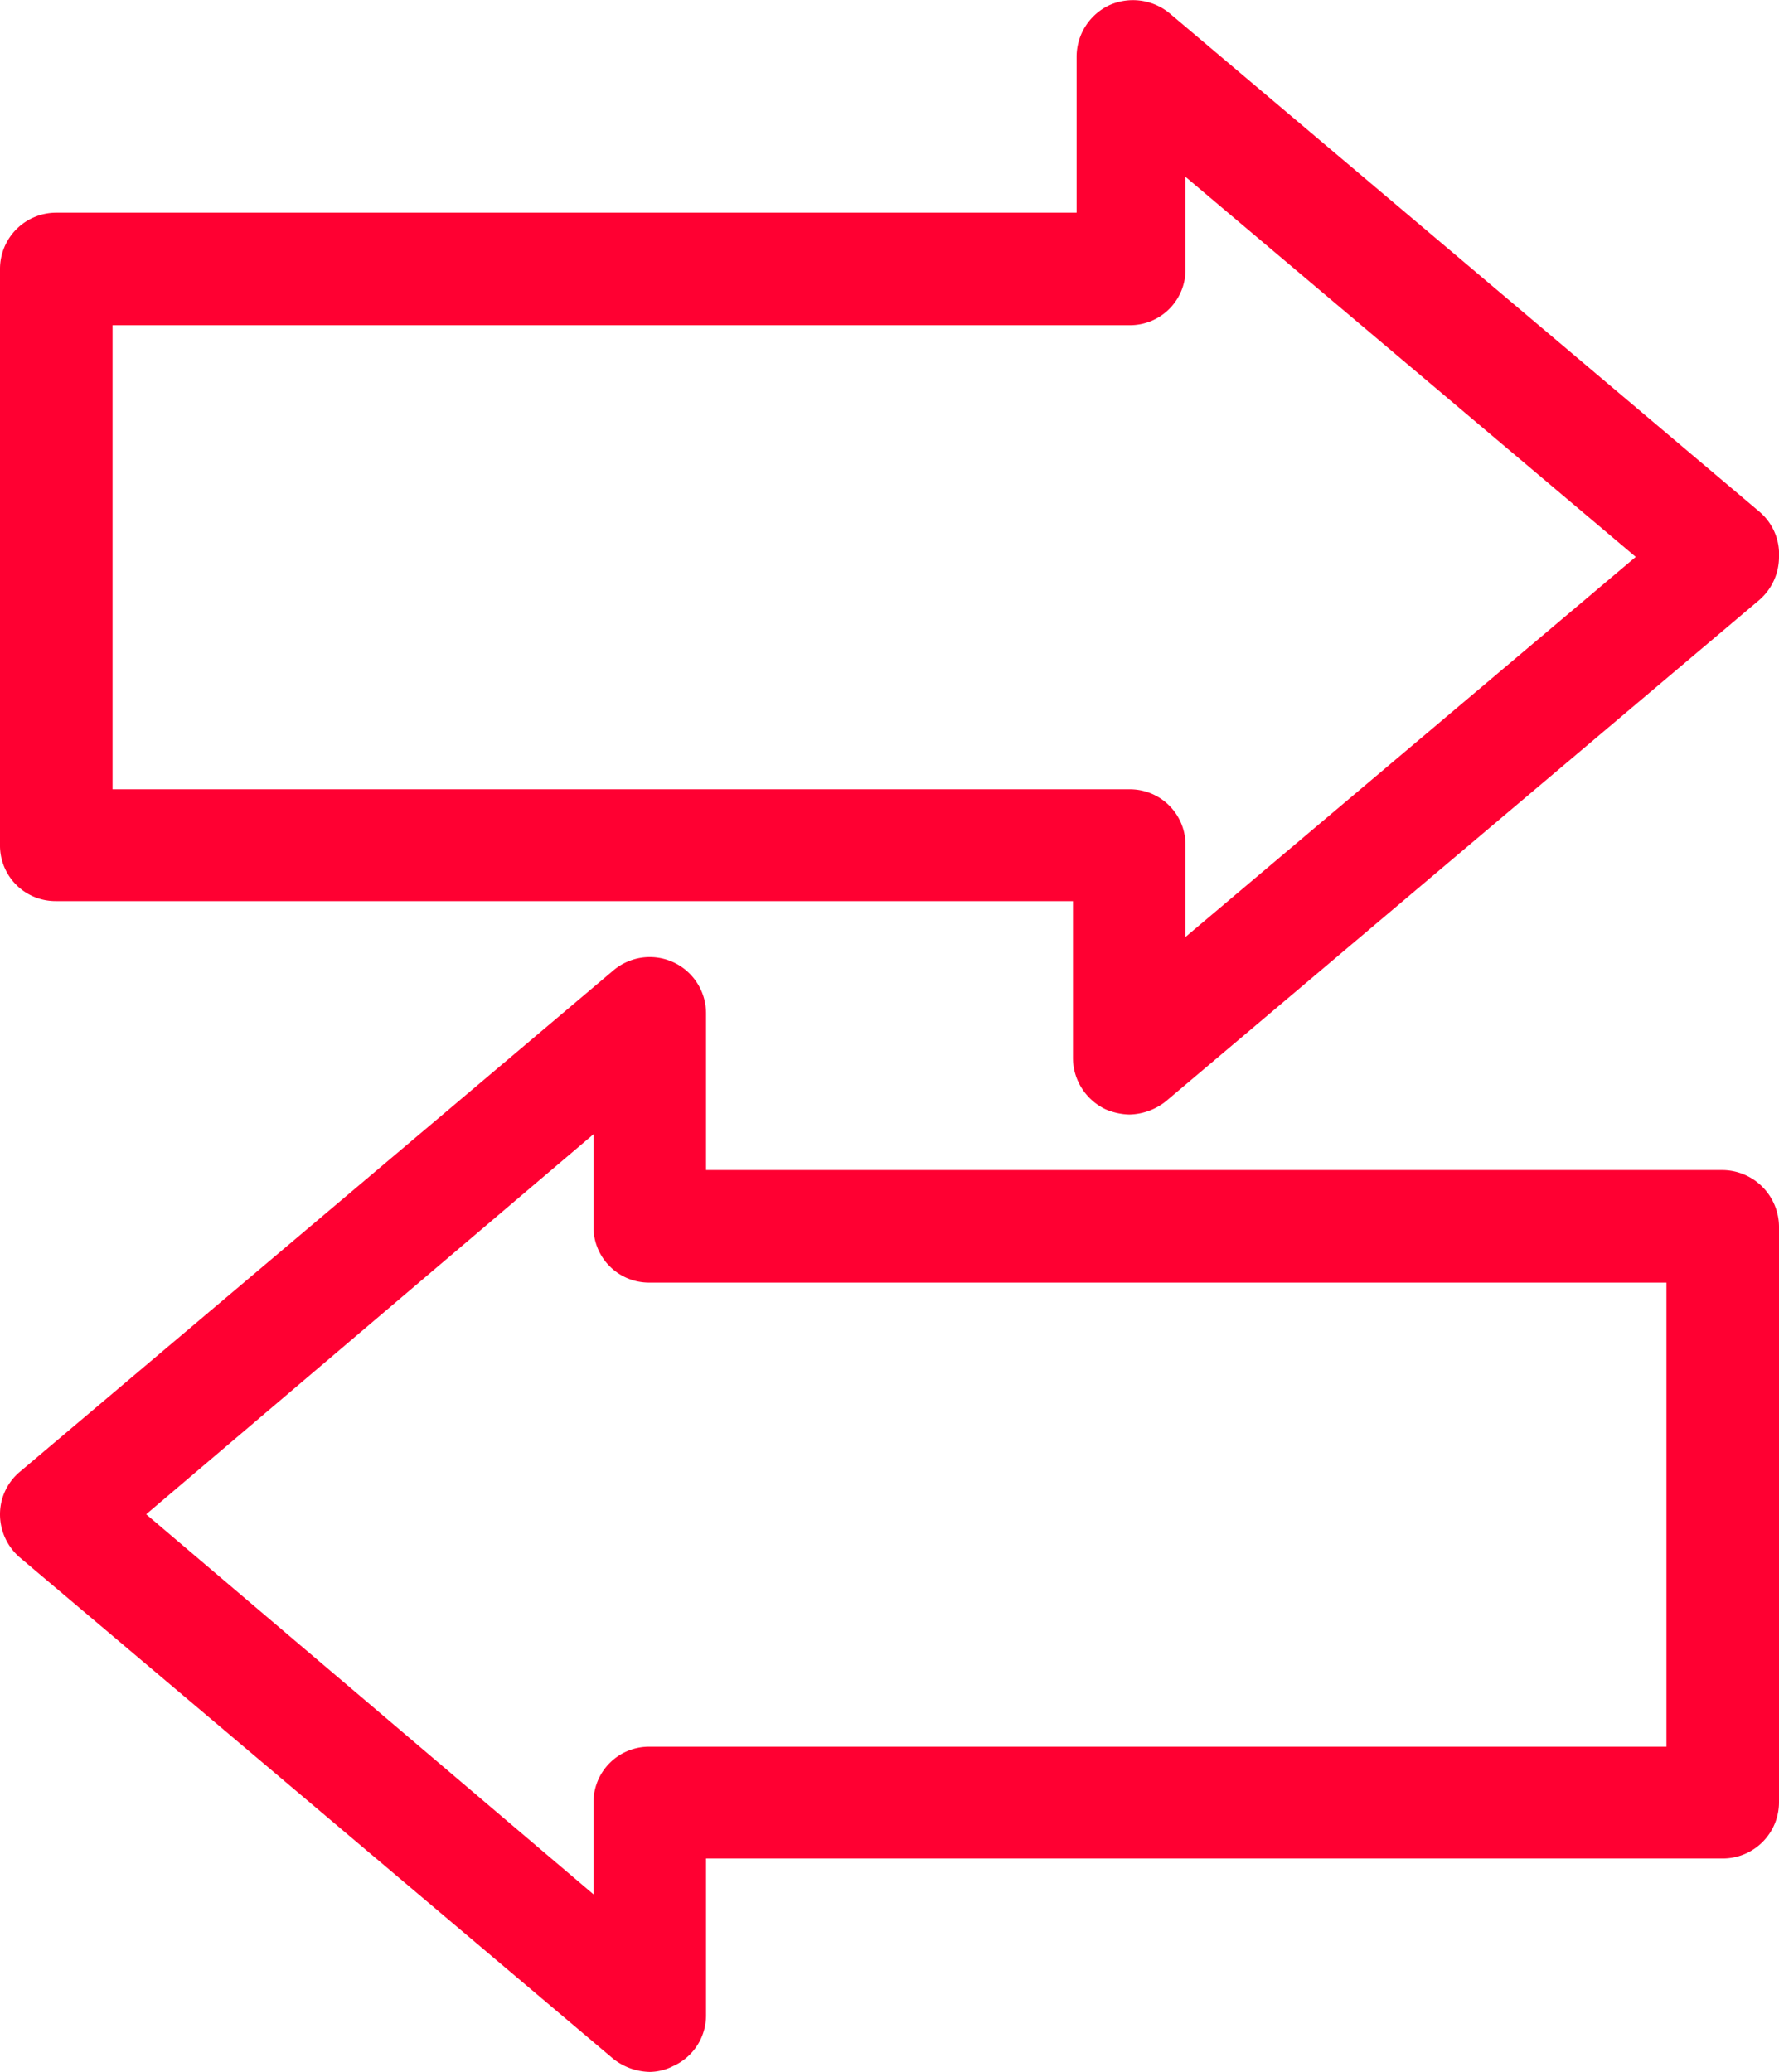 <svg xmlns="http://www.w3.org/2000/svg" viewBox="0 0 24.34 28.35"><defs><style>.cls-1{fill:#FF0032;}</style></defs><g id="Слой_2" data-name="Слой 2"><g id="Family"><path class="cls-1" d="M15.13,15.18a.88.88,0,0,0,.32.07.83.83,0,0,0,.5-.18l8.12-6.86a.78.78,0,0,0,.27-.59A.76.76,0,0,0,24.07,7L16,.18a.79.79,0,0,0-.82-.11.78.78,0,0,0-.45.7V2.91H.77A.77.77,0,0,0,0,3.68v7.88a.76.76,0,0,0,.77.77H14.68v2.15A.78.78,0,0,0,15.13,15.18ZM1.54,10.8V4.45H15.45a.76.76,0,0,0,.77-.77V2.42l6.16,5.2-6.16,5.2V11.56a.76.76,0,0,0-.77-.76Z"/><path class="cls-1" d="M.27,21.31l8.12,6.86a.83.83,0,0,0,.5.18.72.72,0,0,0,.32-.08.76.76,0,0,0,.45-.69V25.43H23.57a.77.77,0,0,0,.77-.77V16.78a.78.78,0,0,0-.77-.77H9.66V13.87a.77.77,0,0,0-1.27-.59L.27,20.14a.76.76,0,0,0-.27.58A.78.78,0,0,0,.27,21.31Zm7.85-5.79v1.26a.76.76,0,0,0,.77.77H22.8V23.9H8.89a.76.76,0,0,0-.77.76v1.26L2,20.72Z"/></g></g></svg>
